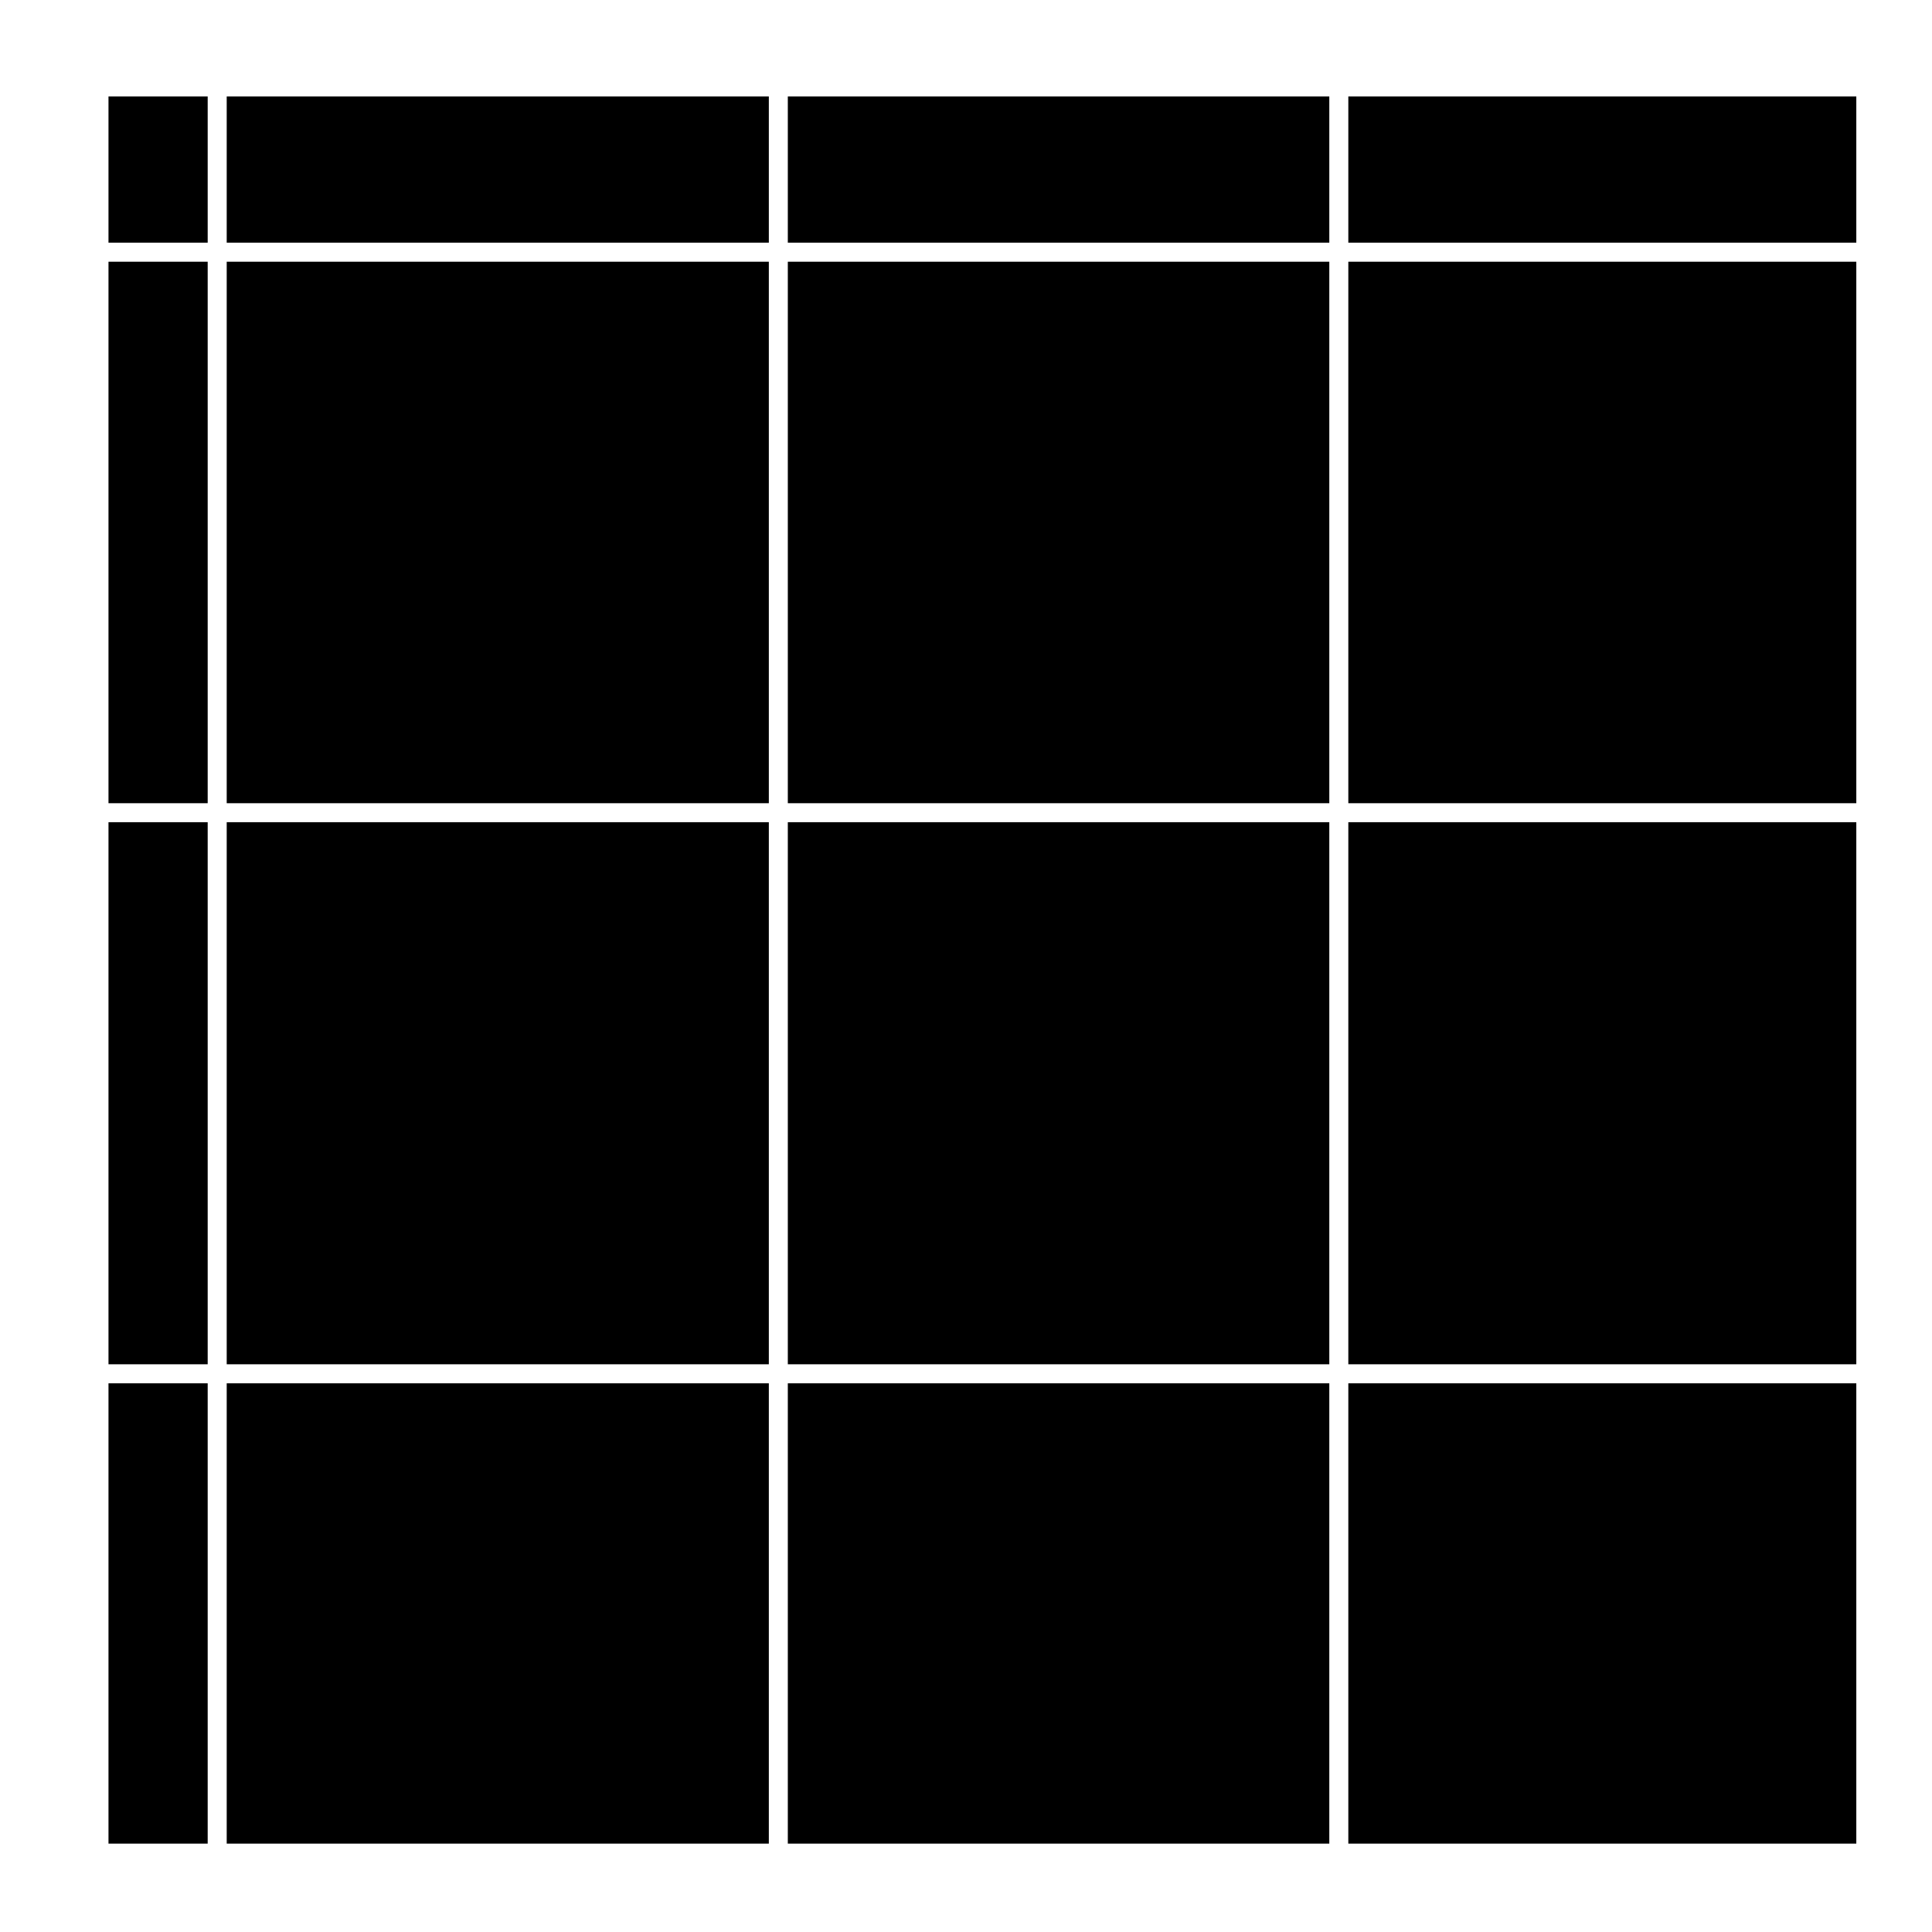 <?xml version="1.0" encoding="UTF-8"?>
<!-- Uploaded to: SVG Repo, www.svgrepo.com, Generator: SVG Repo Mixer Tools -->
<svg fill="#000000" width="800px" height="800px" version="1.1" viewBox="144 144 512 512" xmlns="http://www.w3.org/2000/svg">
 <g>
  <path d="m172.75 213.36h26.289v143.5h-26.289z"/>
  <path d="m204.08 510.59h143.67v121.99h-143.67z"/>
  <path d="m204.08 361.89h143.67v143.66h-143.67z"/>
  <path d="m204.08 213.36h143.67v143.5h-143.67z"/>
  <path d="m172.75 169.55h26.289v38.762h-26.289z"/>
  <path d="m204.08 169.55h143.67v38.762h-143.67z"/>
  <path d="m172.75 361.89h26.289v143.66h-26.289z"/>
  <path d="m501.32 361.89h134.62v143.66h-134.62z"/>
  <path d="m501.32 510.59h134.62v121.99h-134.62z"/>
  <path d="m501.32 169.55h134.62v38.762h-134.62z"/>
  <path d="m501.32 213.36h134.62v143.5h-134.62z"/>
  <path d="m352.78 169.55h143.5v38.762h-143.5z"/>
  <path d="m352.78 361.89h143.5v143.66h-143.5z"/>
  <path d="m352.78 213.36h143.5v143.5h-143.5z"/>
  <path d="m352.78 510.59h143.5v121.99h-143.5z"/>
  <path d="m172.75 510.59h26.289v121.99h-26.289z"/>
 </g>
</svg>